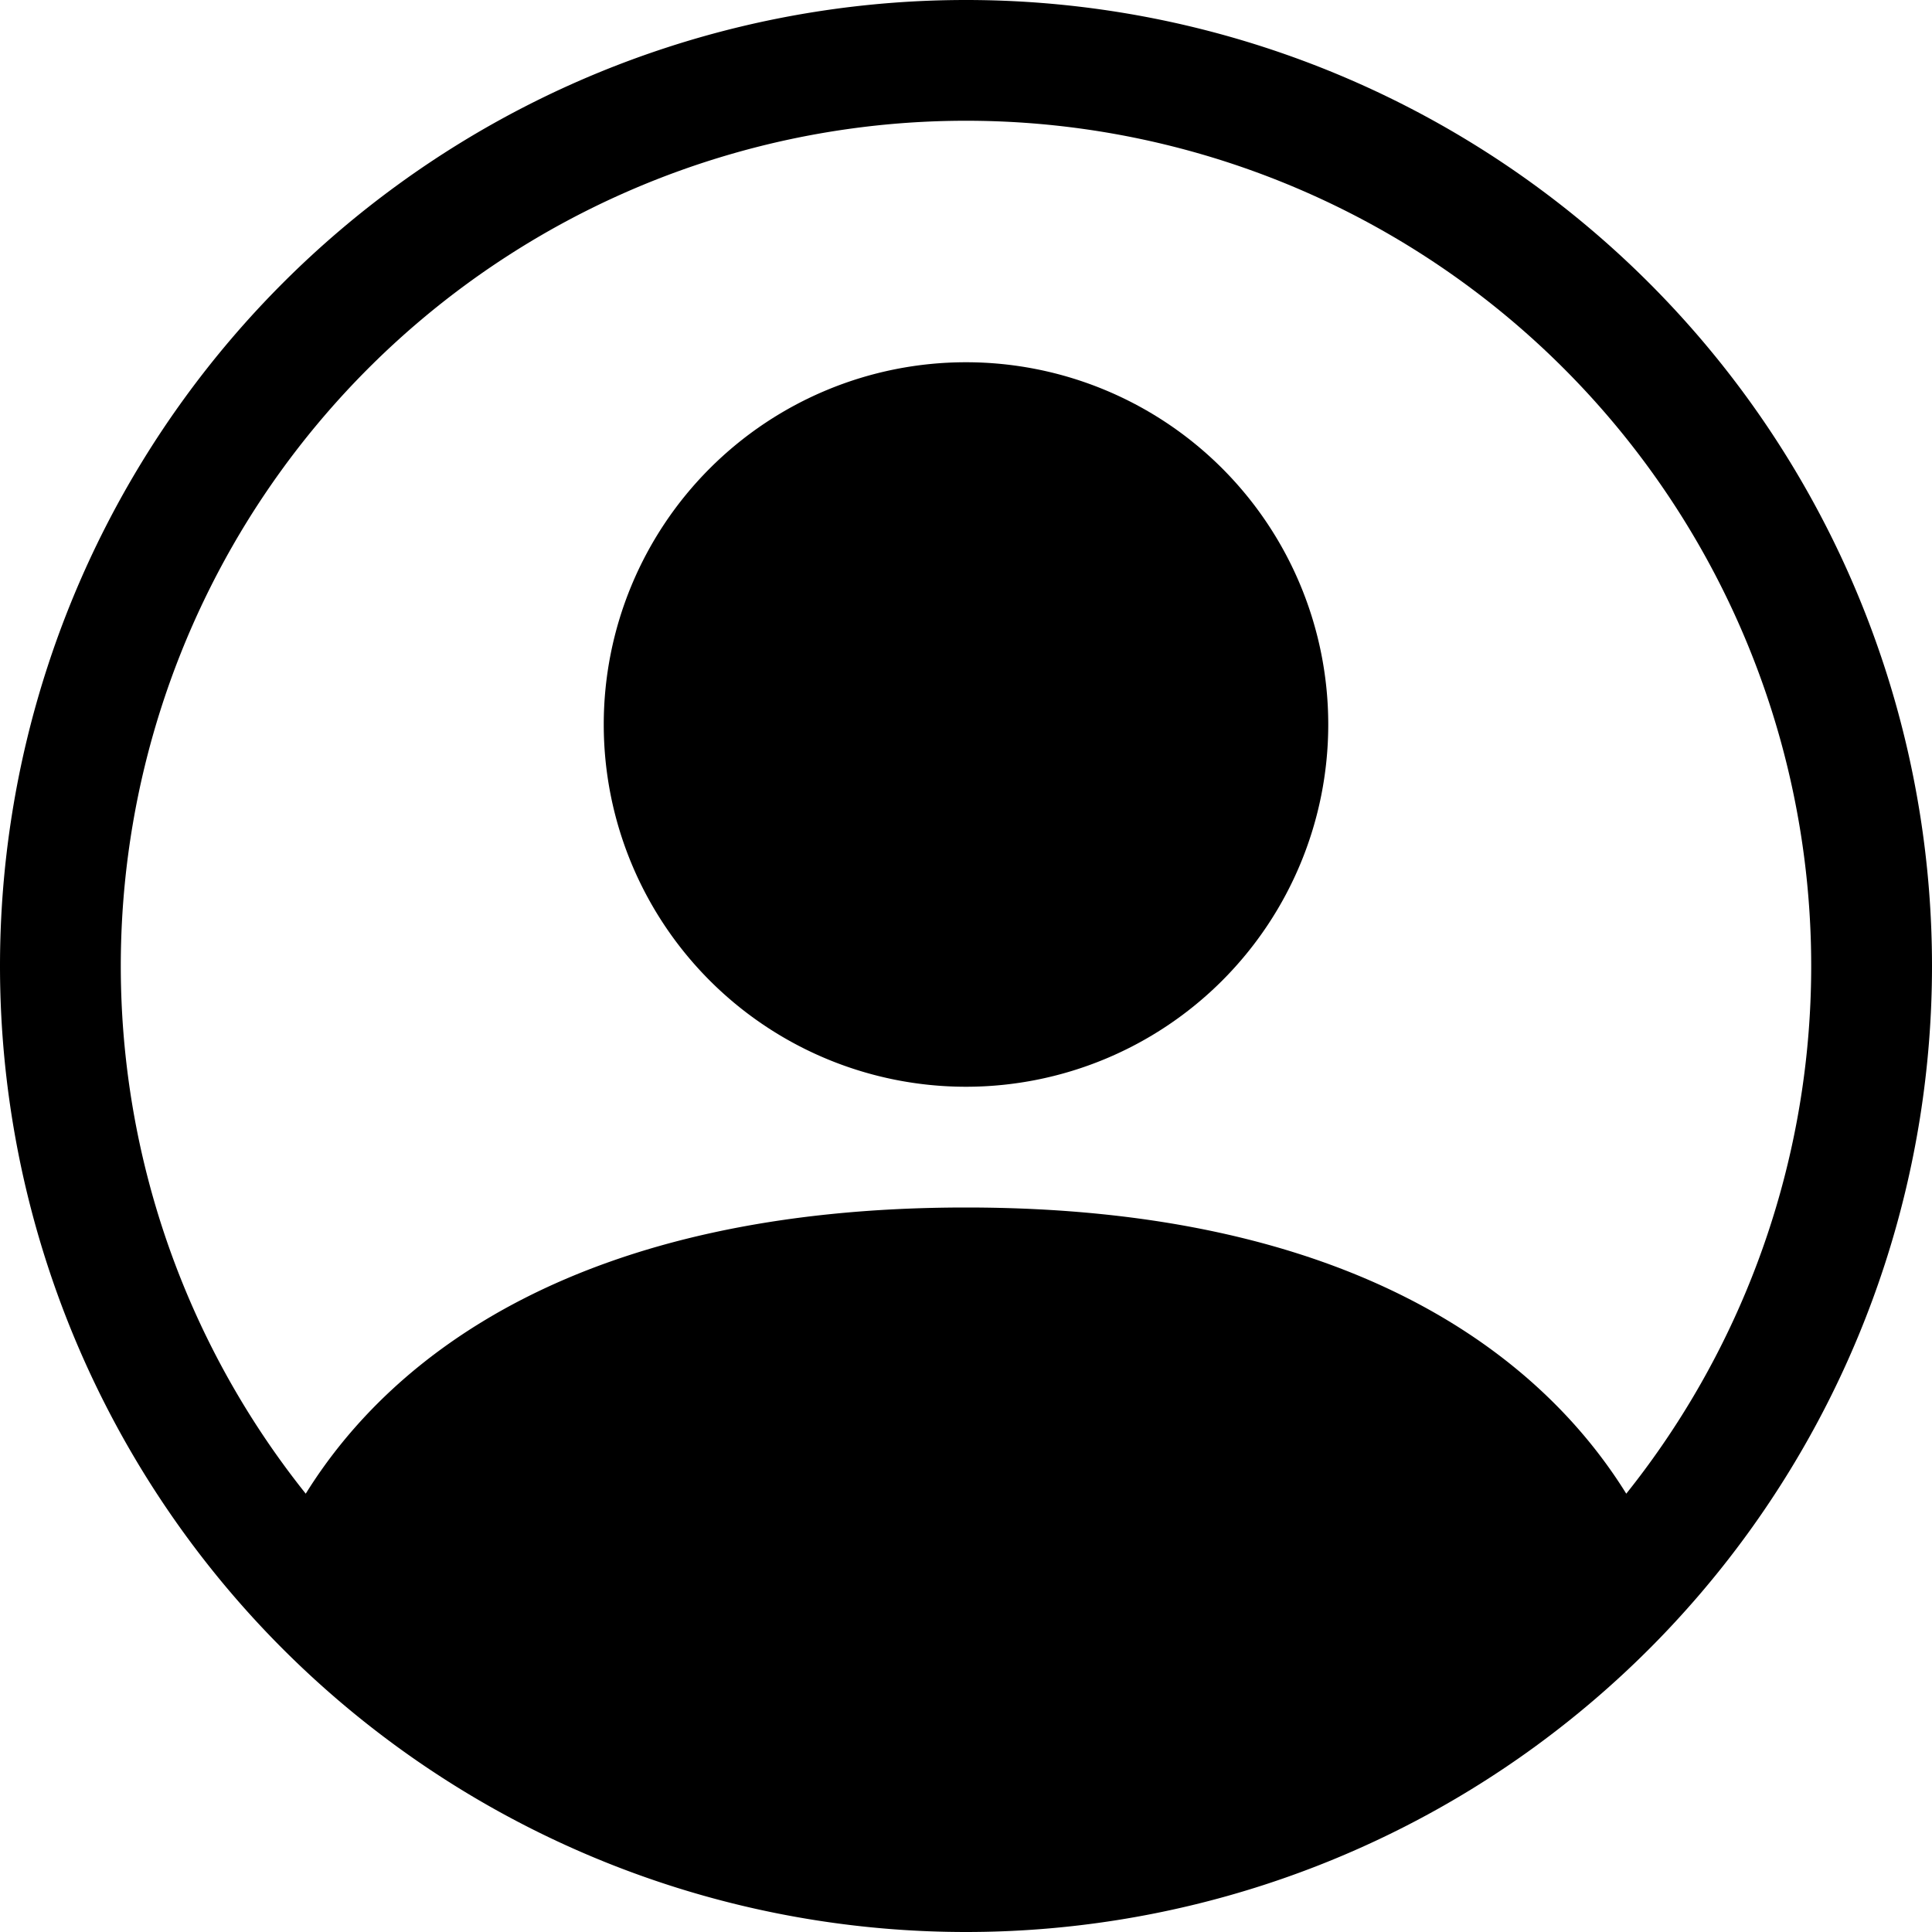 <svg
    xmlns="http://www.w3.org/2000/svg"
    fill="currentColor"
    className="bi bi-person-circle"
    viewBox="0 0 16 16"
>
    <path d="M11 6a3 3 0 1 1-6 0 3 3 0 0 1 6 0z" />
    <path
        fillRule="evenodd"
        d="M0 8a8 8 0 1 1 16 0A8 8 0 0 1 0 8zm8-7a7 7 0 0 0-5.468 11.37C3.242 11.226 4.805 10 8 10s4.757 1.225 5.468 2.37A7 7 0 0 0 8 1z"
    />
</svg>